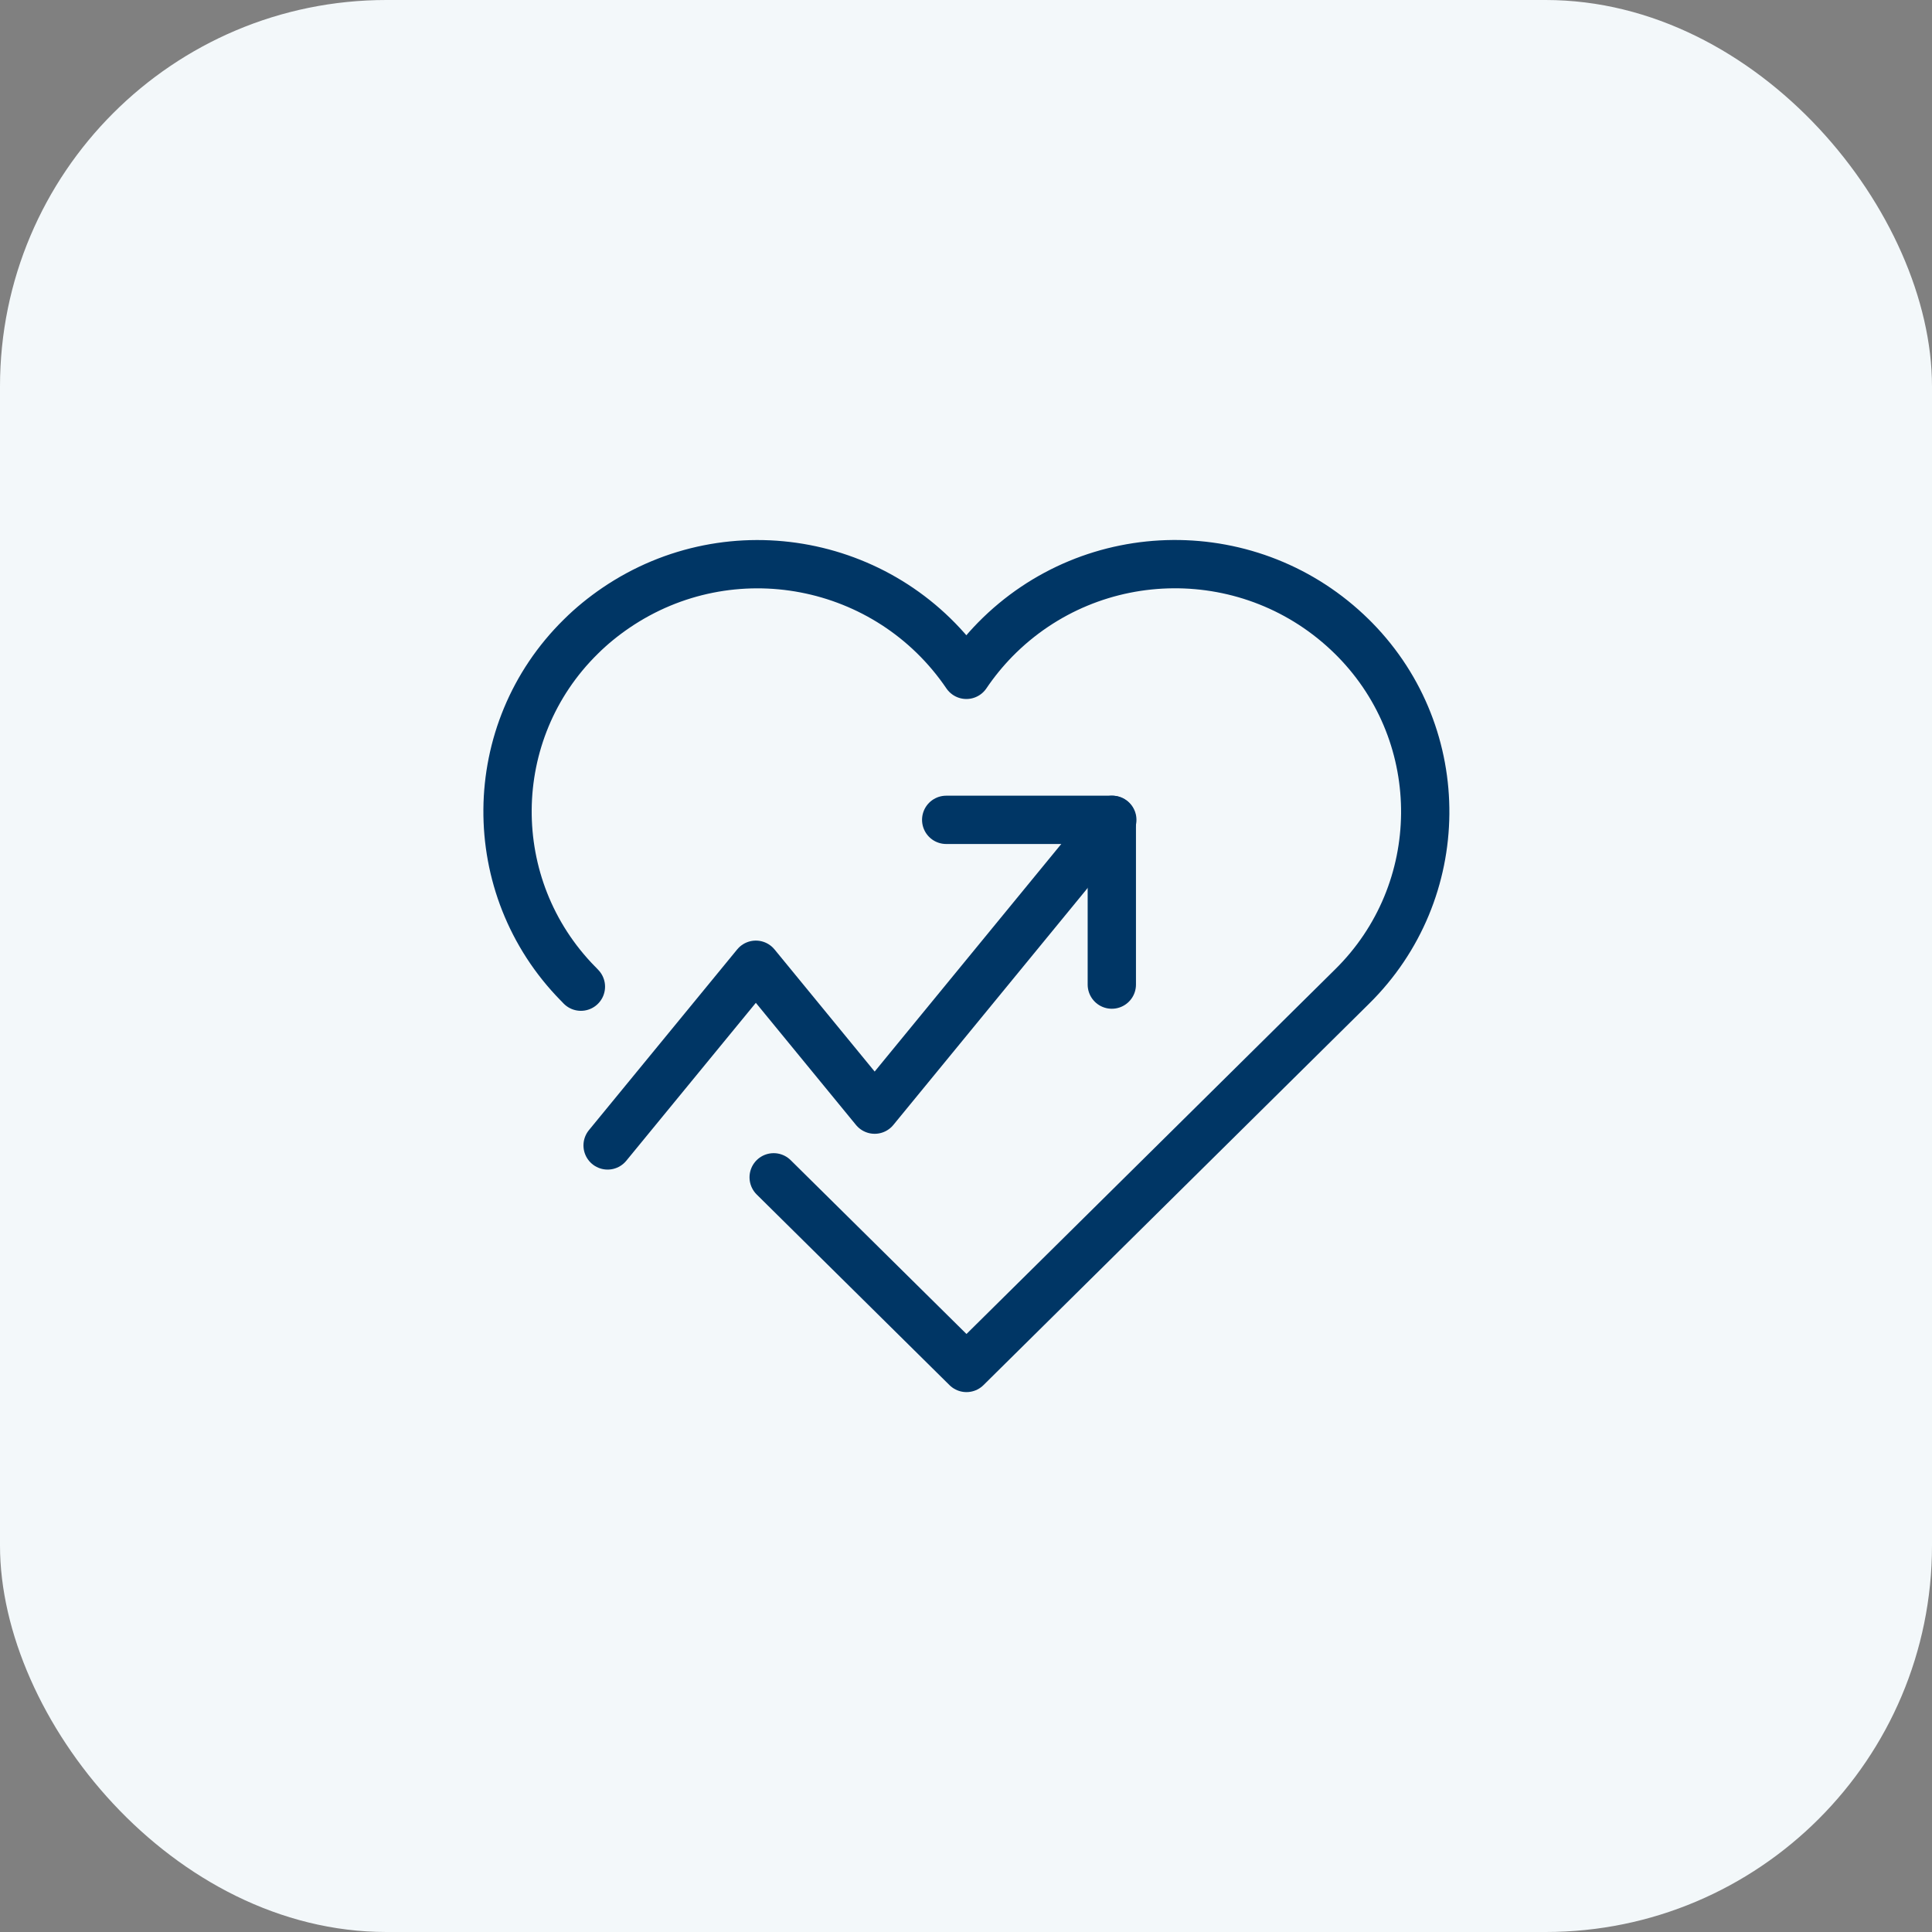 <svg width="40" height="40" viewBox="0 0 40 40" fill="none" xmlns="http://www.w3.org/2000/svg">
<rect x="0" y="0" width="40" height="40" fill="#808080" stroke="none"/>
<rect width="40" height="40" rx="8" fill="#F3F8FA"/>
<g clip-path="url(#clip0_2513_58062)">
<path d="M12.58 23.715L15.649 19.974L18.109 22.974L23.029 16.974" stroke="#003665" stroke-linecap="round" stroke-linejoin="round"/>
<path d="M19.59 16.974H23.019V20.385" stroke="#003665" stroke-linecap="round" stroke-linejoin="round"/>
<path d="M12.027 20.428L11.966 20.364H11.965C9.999 18.362 10.026 15.146 12.025 13.181C12.247 12.96 12.493 12.761 12.751 12.585C15.138 10.962 18.386 11.584 20.008 13.972C20.184 13.711 20.385 13.465 20.606 13.239C22.628 11.183 25.935 11.157 27.99 13.181L28.055 13.246C30.016 15.248 29.989 18.462 27.991 20.428L20.01 28.322L16.018 24.375" stroke="#003665" stroke-linecap="round" stroke-linejoin="round"/>
</g>
<defs>
<clipPath id="clip0_2513_58062">
<rect width="24" height="24" fill="white" transform="translate(8 8)"/>
</clipPath>
</defs>
</svg>
